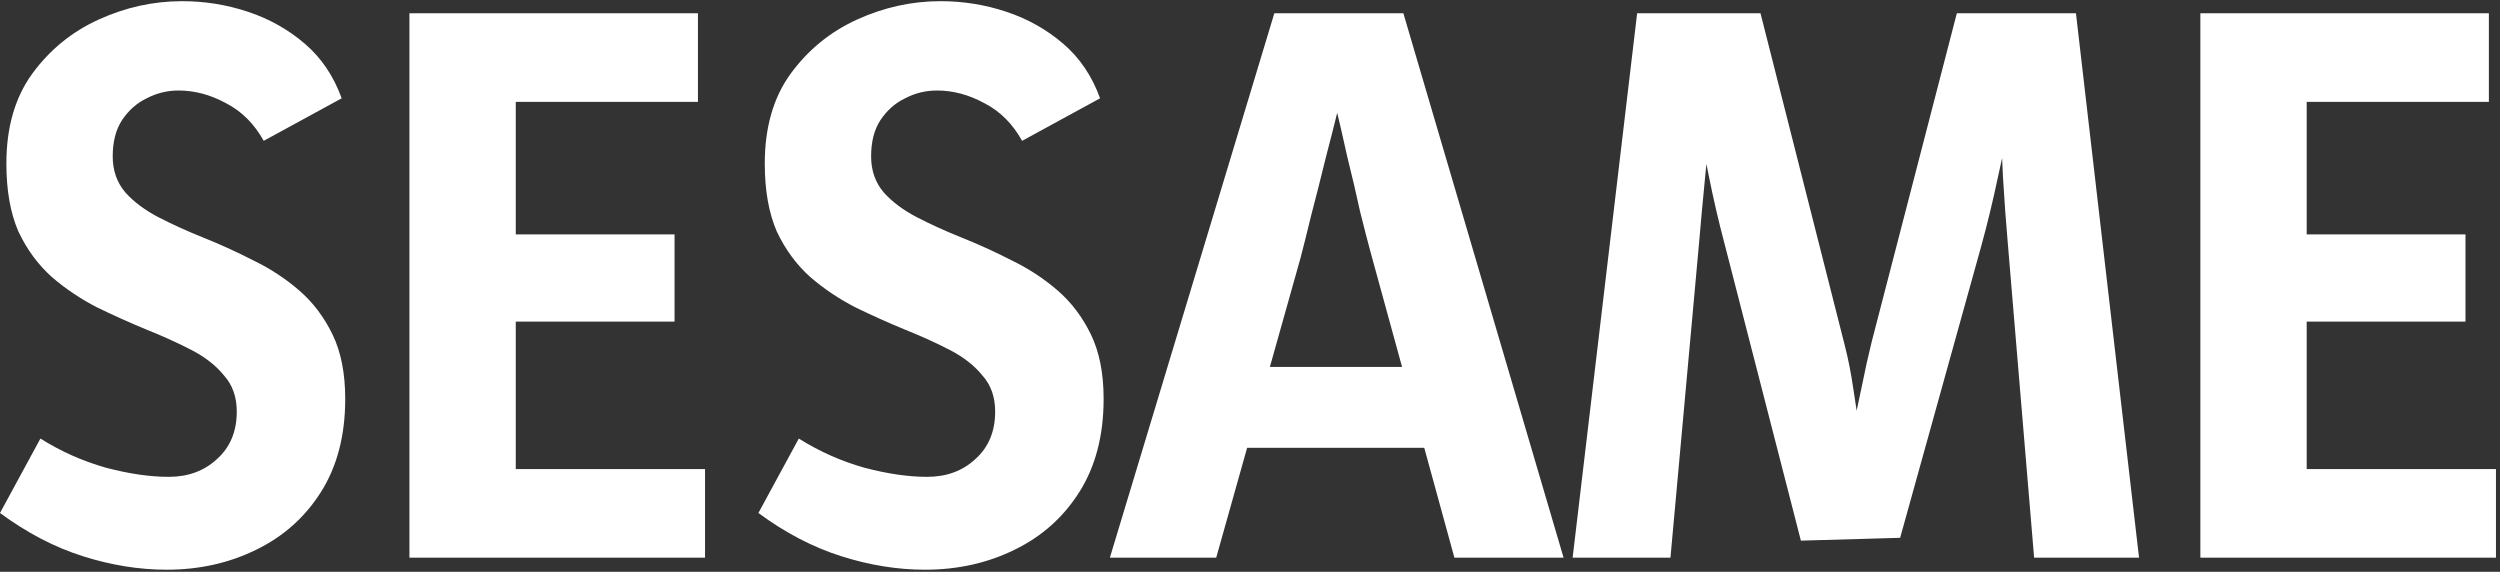 <svg width="529" height="121" viewBox="0 0 529 121" fill="none" xmlns="http://www.w3.org/2000/svg">
<rect x="0" y="0" width="529" height="121" fill="#333333" stroke="none"/>
<path d="M35.25 120.55C29.45 120.55 23.55 119.6 17.55 117.7C11.55 115.8 5.7 112.75 4.24683e-07 108.55L8.55 92.8C12.85 95.5 17.45 97.55 22.35 98.95C27.25 100.25 31.7 100.9 35.7 100.9C39.8 100.9 43.2 99.65 45.9 97.15C48.7 94.65 50.1 91.3 50.1 87.1C50.1 84 49.2 81.45 47.4 79.45C45.7 77.35 43.4 75.55 40.5 74.05C37.6 72.55 34.4 71.1 30.9 69.7C27.5 68.3 24.05 66.75 20.55 65.05C17.05 63.25 13.85 61.1 10.95 58.6C8.05 56 5.7 52.8 3.9 49C2.2 45.1 1.35 40.3 1.35 34.6C1.35 27 3.15 20.7 6.75 15.7C10.45 10.6 15.15 6.75 20.85 4.15C26.55 1.55 32.45 0.25 38.55 0.25C43.35 0.25 48 1 52.5 2.5C57 4 61 6.25 64.5 9.25C68 12.25 70.6 16.1 72.3 20.8L55.8 29.8C53.8 26.2 51.15 23.55 47.85 21.85C44.55 20.05 41.2 19.15 37.8 19.15C35.4 19.15 33.15 19.7 31.05 20.8C28.95 21.8 27.2 23.35 25.8 25.45C24.5 27.45 23.85 30 23.85 33.1C23.85 36.1 24.75 38.65 26.55 40.75C28.35 42.75 30.7 44.5 33.6 46C36.5 47.5 39.7 48.95 43.2 50.35C46.7 51.75 50.2 53.35 53.7 55.15C57.2 56.85 60.4 58.95 63.3 61.45C66.2 63.95 68.55 67.05 70.35 70.75C72.15 74.45 73.05 79 73.05 84.4C73.05 92.1 71.35 98.65 67.95 104.05C64.55 109.45 59.95 113.55 54.15 116.35C48.45 119.15 42.15 120.55 35.25 120.55ZM105.836 99.25H149.186V118H86.635V2.8H147.686V21.55H105.836L109.136 17.35V52.9L105.836 49.6H142.736V68.05H105.836L109.136 63.7V103.45L105.836 99.25ZM195.727 120.55C189.927 120.55 184.027 119.6 178.027 117.7C172.027 115.8 166.177 112.75 160.477 108.55L169.027 92.8C173.327 95.5 177.927 97.55 182.827 98.95C187.727 100.25 192.177 100.9 196.177 100.9C200.277 100.9 203.677 99.65 206.377 97.15C209.177 94.65 210.577 91.3 210.577 87.1C210.577 84 209.677 81.45 207.877 79.45C206.177 77.35 203.877 75.55 200.977 74.05C198.077 72.55 194.877 71.1 191.377 69.7C187.977 68.3 184.527 66.75 181.027 65.05C177.527 63.25 174.327 61.1 171.427 58.6C168.527 56 166.177 52.8 164.377 49C162.677 45.1 161.827 40.3 161.827 34.6C161.827 27 163.627 20.7 167.227 15.7C170.927 10.6 175.627 6.75 181.327 4.15C187.027 1.55 192.927 0.25 199.027 0.25C203.827 0.25 208.477 1 212.977 2.5C217.477 4 221.477 6.25 224.977 9.25C228.477 12.25 231.077 16.1 232.777 20.8L216.277 29.8C214.277 26.2 211.627 23.55 208.327 21.85C205.027 20.05 201.677 19.15 198.277 19.15C195.877 19.15 193.627 19.7 191.527 20.8C189.427 21.8 187.677 23.35 186.277 25.45C184.977 27.45 184.327 30 184.327 33.1C184.327 36.1 185.227 38.65 187.027 40.75C188.827 42.75 191.177 44.5 194.077 46C196.977 47.5 200.177 48.95 203.677 50.35C207.177 51.75 210.677 53.35 214.177 55.15C217.677 56.85 220.877 58.95 223.777 61.45C226.677 63.95 229.027 67.05 230.827 70.75C232.627 74.45 233.527 79 233.527 84.4C233.527 92.1 231.827 98.65 228.427 104.05C225.027 109.45 220.427 113.55 214.627 116.35C208.927 119.15 202.627 120.55 195.727 120.55ZM234.851 118L269.651 2.8H296.951L330.851 118H307.751L290.051 53.5C289.451 51.3 288.701 48.4 287.801 44.8C287.001 41.1 286.101 37.25 285.101 33.25C284.201 29.15 283.301 25.25 282.401 21.55C281.601 17.85 280.901 14.9 280.301 12.7H285.701C285.101 15 284.351 18.05 283.451 21.85C282.551 25.55 281.551 29.5 280.451 33.7C279.451 37.8 278.451 41.75 277.451 45.55C276.551 49.25 275.801 52.25 275.201 54.55L257.351 118H234.851ZM258.551 94.75V77.65H305.051V94.75H258.551ZM332.769 118L346.419 2.8H372.519L390.369 73.15C391.069 75.85 391.669 78.9 392.169 82.3C392.669 85.6 393.169 88.9 393.669 92.2C394.269 95.5 394.919 98.5 395.619 101.2H389.469C390.269 98.5 391.019 95.45 391.719 92.05C392.519 88.55 393.269 85.1 393.969 81.7C394.669 78.2 395.369 75.05 396.069 72.25L414.069 2.8H439.269L452.619 118H430.419L424.869 51.7C424.469 47.2 424.119 42.4 423.819 37.3C423.619 32.1 423.319 27.3 422.919 22.9H426.369C425.069 27.4 423.869 32.25 422.769 37.45C421.669 42.65 420.469 47.6 419.169 52.3L402.069 113.8L381.069 114.4L364.869 51.4C363.669 46.9 362.569 42.15 361.569 37.15C360.569 32.05 359.519 27.3 358.419 22.9H362.169C361.769 27.4 361.319 32.2 360.819 37.3C360.319 42.4 359.869 47.3 359.469 52L353.469 118H332.769ZM484.796 99.25H528.146V118H465.596V2.8H526.646V21.55H484.796L488.096 17.35V52.9L484.796 49.6H521.696V68.05H484.796L488.096 63.7V103.45L484.796 99.25Z" fill="white"/>
</svg>
